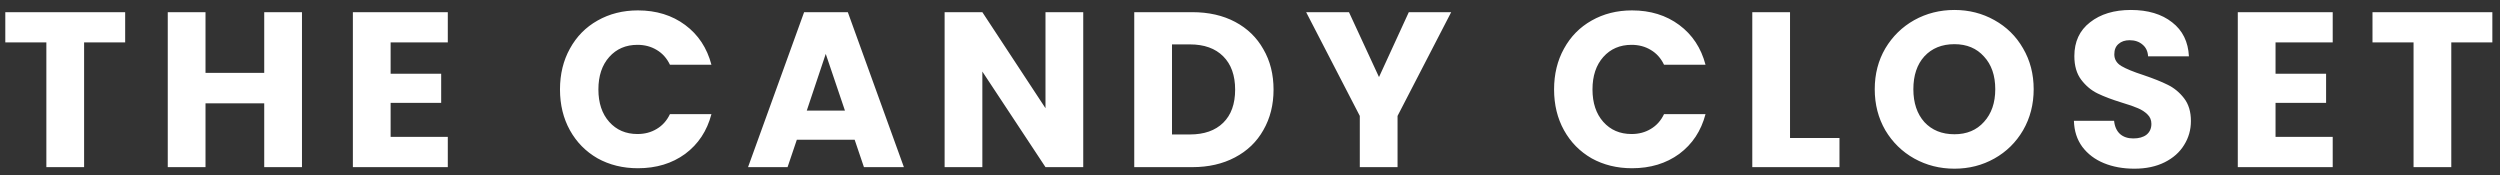 <svg width="200" height="14" viewBox="0 0 200 14" fill="none" xmlns="http://www.w3.org/2000/svg">
<rect x="0" y="0" width="200" height="14" fill="#333333" stroke="none"/>
<path d="M10.013 0.974V3.393H6.728V13.371H3.709V3.393H0.424V0.974H10.013ZM24.158 0.974V13.371H21.138V8.267H16.441V13.371H13.421V0.974H16.441V5.83H21.138V0.974H24.158ZM31.25 3.393V5.901H35.294V8.232H31.25V10.952H35.824V13.371H28.23V0.974H35.824V3.393H31.25ZM44.799 7.155C44.799 5.93 45.064 4.841 45.594 3.888C46.124 2.922 46.86 2.175 47.802 1.645C48.755 1.103 49.833 0.832 51.033 0.832C52.505 0.832 53.765 1.221 54.813 1.998C55.861 2.775 56.561 3.835 56.914 5.177H53.594C53.347 4.659 52.994 4.264 52.535 3.994C52.087 3.723 51.575 3.587 50.998 3.587C50.068 3.587 49.315 3.911 48.738 4.559C48.161 5.206 47.872 6.072 47.872 7.155C47.872 8.238 48.161 9.103 48.738 9.751C49.315 10.398 50.068 10.722 50.998 10.722C51.575 10.722 52.087 10.587 52.535 10.316C52.994 10.045 53.347 9.651 53.594 9.133H56.914C56.561 10.475 55.861 11.534 54.813 12.312C53.765 13.077 52.505 13.459 51.033 13.459C49.833 13.459 48.755 13.194 47.802 12.665C46.86 12.123 46.124 11.376 45.594 10.422C45.064 9.468 44.799 8.379 44.799 7.155ZM68.373 11.181H63.746L63.005 13.371H59.843L64.329 0.974H67.826L72.311 13.371H69.115L68.373 11.181ZM67.596 8.85L66.06 4.311L64.541 8.85H67.596ZM86.659 13.371H83.639L78.588 5.724V13.371H75.569V0.974H78.588L83.639 8.656V0.974H86.659V13.371ZM95.385 0.974C96.692 0.974 97.834 1.233 98.811 1.751C99.788 2.269 100.542 2.999 101.071 3.941C101.613 4.871 101.884 5.948 101.884 7.172C101.884 8.385 101.613 9.462 101.071 10.404C100.542 11.346 99.782 12.076 98.793 12.594C97.816 13.112 96.68 13.371 95.385 13.371H90.74V0.974H95.385ZM95.191 10.757C96.333 10.757 97.222 10.445 97.857 9.821C98.493 9.197 98.811 8.314 98.811 7.172C98.811 6.03 98.493 5.142 97.857 4.506C97.222 3.87 96.333 3.552 95.191 3.552H93.76V10.757H95.191ZM116.095 0.974L111.804 9.274V13.371H108.784V9.274L104.492 0.974H107.918L110.32 6.166L112.704 0.974H116.095ZM124.326 7.155C124.326 5.93 124.591 4.841 125.121 3.888C125.651 2.922 126.387 2.175 127.328 1.645C128.282 1.103 129.359 0.832 130.56 0.832C132.032 0.832 133.292 1.221 134.34 1.998C135.387 2.775 136.088 3.835 136.441 5.177H133.121C132.874 4.659 132.521 4.264 132.061 3.994C131.614 3.723 131.102 3.587 130.525 3.587C129.595 3.587 128.841 3.911 128.264 4.559C127.688 5.206 127.399 6.072 127.399 7.155C127.399 8.238 127.688 9.103 128.264 9.751C128.841 10.398 129.595 10.722 130.525 10.722C131.102 10.722 131.614 10.587 132.061 10.316C132.521 10.045 132.874 9.651 133.121 9.133H136.441C136.088 10.475 135.387 11.534 134.34 12.312C133.292 13.077 132.032 13.459 130.56 13.459C129.359 13.459 128.282 13.194 127.328 12.665C126.387 12.123 125.651 11.376 125.121 10.422C124.591 9.468 124.326 8.379 124.326 7.155ZM143.202 11.04H147.158V13.371H140.183V0.974H143.202V11.04ZM156.354 13.495C155.188 13.495 154.117 13.224 153.14 12.682C152.174 12.141 151.403 11.387 150.826 10.422C150.261 9.445 149.979 8.35 149.979 7.137C149.979 5.924 150.261 4.835 150.826 3.87C151.403 2.905 152.174 2.151 153.14 1.609C154.117 1.068 155.188 0.797 156.354 0.797C157.52 0.797 158.585 1.068 159.55 1.609C160.528 2.151 161.293 2.905 161.846 3.87C162.411 4.835 162.694 5.924 162.694 7.137C162.694 8.35 162.411 9.445 161.846 10.422C161.281 11.387 160.516 12.141 159.55 12.682C158.585 13.224 157.52 13.495 156.354 13.495ZM156.354 10.74C157.343 10.74 158.132 10.41 158.72 9.751C159.321 9.091 159.621 8.22 159.621 7.137C159.621 6.042 159.321 5.171 158.72 4.523C158.132 3.864 157.343 3.534 156.354 3.534C155.353 3.534 154.553 3.858 153.952 4.506C153.364 5.153 153.069 6.03 153.069 7.137C153.069 8.232 153.364 9.109 153.952 9.768C154.553 10.416 155.353 10.74 156.354 10.74ZM170.752 13.495C169.845 13.495 169.033 13.348 168.315 13.053C167.596 12.759 167.02 12.323 166.584 11.746C166.16 11.169 165.936 10.475 165.913 9.662H169.127C169.174 10.122 169.333 10.475 169.604 10.722C169.875 10.958 170.228 11.075 170.663 11.075C171.111 11.075 171.464 10.975 171.723 10.775C171.982 10.563 172.112 10.275 172.112 9.91C172.112 9.604 172.006 9.35 171.794 9.15C171.594 8.95 171.34 8.785 171.034 8.656C170.74 8.526 170.316 8.379 169.763 8.214C168.962 7.967 168.309 7.72 167.803 7.473C167.296 7.225 166.861 6.86 166.496 6.378C166.131 5.895 165.948 5.265 165.948 4.488C165.948 3.334 166.366 2.434 167.202 1.786C168.038 1.127 169.127 0.797 170.469 0.797C171.835 0.797 172.936 1.127 173.772 1.786C174.608 2.434 175.055 3.34 175.114 4.506H171.847C171.823 4.105 171.676 3.793 171.405 3.57C171.134 3.334 170.787 3.217 170.363 3.217C169.998 3.217 169.704 3.317 169.48 3.517C169.257 3.705 169.145 3.982 169.145 4.347C169.145 4.747 169.333 5.059 169.71 5.283C170.087 5.506 170.675 5.748 171.476 6.007C172.276 6.278 172.924 6.537 173.418 6.784C173.925 7.031 174.36 7.39 174.725 7.861C175.09 8.332 175.273 8.938 175.273 9.68C175.273 10.386 175.09 11.028 174.725 11.605C174.372 12.182 173.854 12.641 173.171 12.983C172.488 13.324 171.682 13.495 170.752 13.495ZM182.043 3.393V5.901H186.087V8.232H182.043V10.952H186.617V13.371H179.023V0.974H186.617V3.393H182.043ZM199.388 0.974V3.393H196.103V13.371H193.084V3.393H189.799V0.974H199.388Z" fill="white"/>
</svg>
